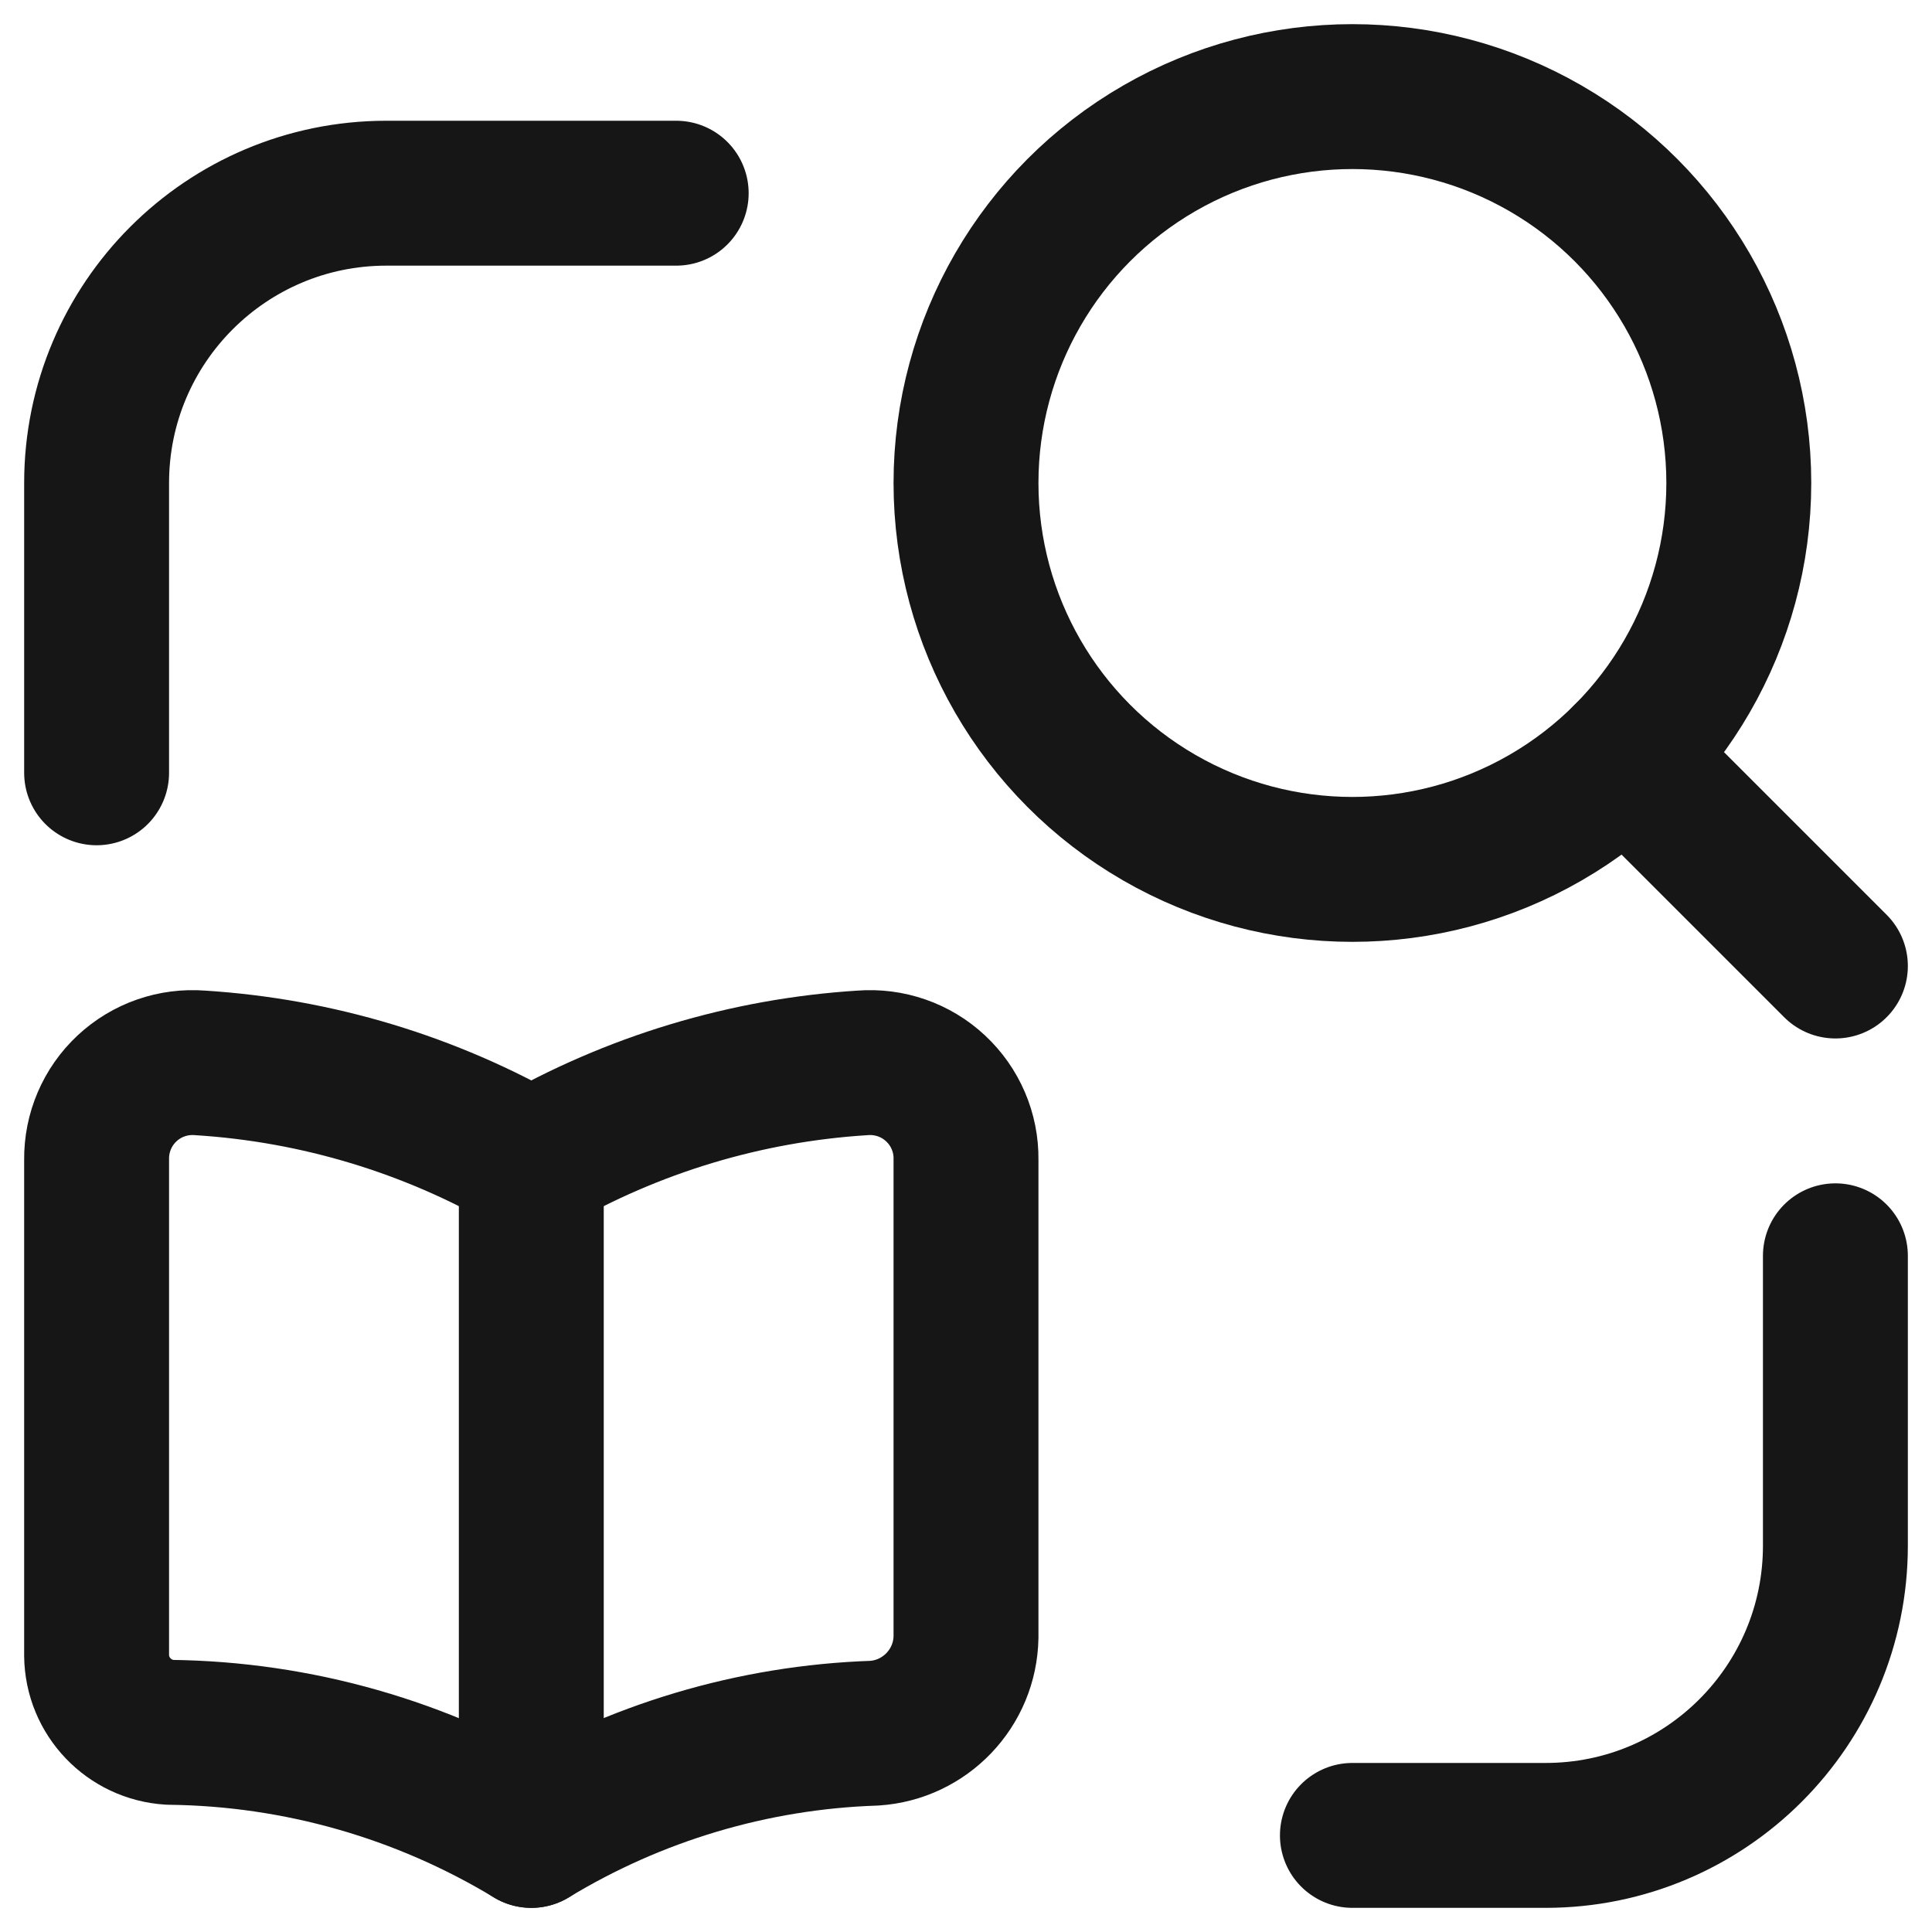 <?xml version="1.0" encoding="UTF-8"?>
<svg width="20px" height="20px" viewBox="0 0 20 20" version="1.1" xmlns="http://www.w3.org/2000/svg" xmlns:xlink="http://www.w3.org/1999/xlink">
    <title>Icon_support</title>
    <g id="NAV-and-footer-/-search" stroke="none" stroke-width="1" fill="none" fill-rule="evenodd" stroke-linecap="round" stroke-linejoin="round">
        <g id="Group" transform="translate(-0, 0)" stroke="#161616" stroke-width="1.5">
            <g id="Icon_support" transform="translate(1, 1)">
                <path d="M6,1 L3,1 C1.343,1 8.07988727e-05,2.343 8.07988727e-05,4 L8.07988727e-05,7" id="Path"></path>
                <path d="M13,18 L15,18 C16.657,18 18,16.657 18,15 L18,12" id="Path"></path>
                <circle id="Oval" cx="13" cy="4" r="4"></circle>
                <line x1="18" y1="9" x2="15.828" y2="6.828" id="Path"></line>
                <path d="M9,11.004 L9,15.947 C8.991,16.475 8.577,16.908 8.05,16.942 C6.796,16.984 5.573,17.349 4.5,18 C3.371,17.317 2.079,16.948 0.759,16.933 C0.336,16.908 0.004,16.56 0,16.137 L0,11.004 C-0.003,10.725 0.111,10.457 0.315,10.267 C0.519,10.076 0.794,9.981 1.072,10.003 C2.279,10.079 3.452,10.433 4.5,11.038 C5.548,10.433 6.721,10.079 7.928,10.003 C8.206,9.981 8.481,10.076 8.685,10.267 C8.889,10.457 9.004,10.725 9,11.004 Z" id="Path"></path>
                <line x1="4.5" y1="11.038" x2="4.5" y2="18" id="Path"></line>
            </g>
        </g>
    </g>
</svg>